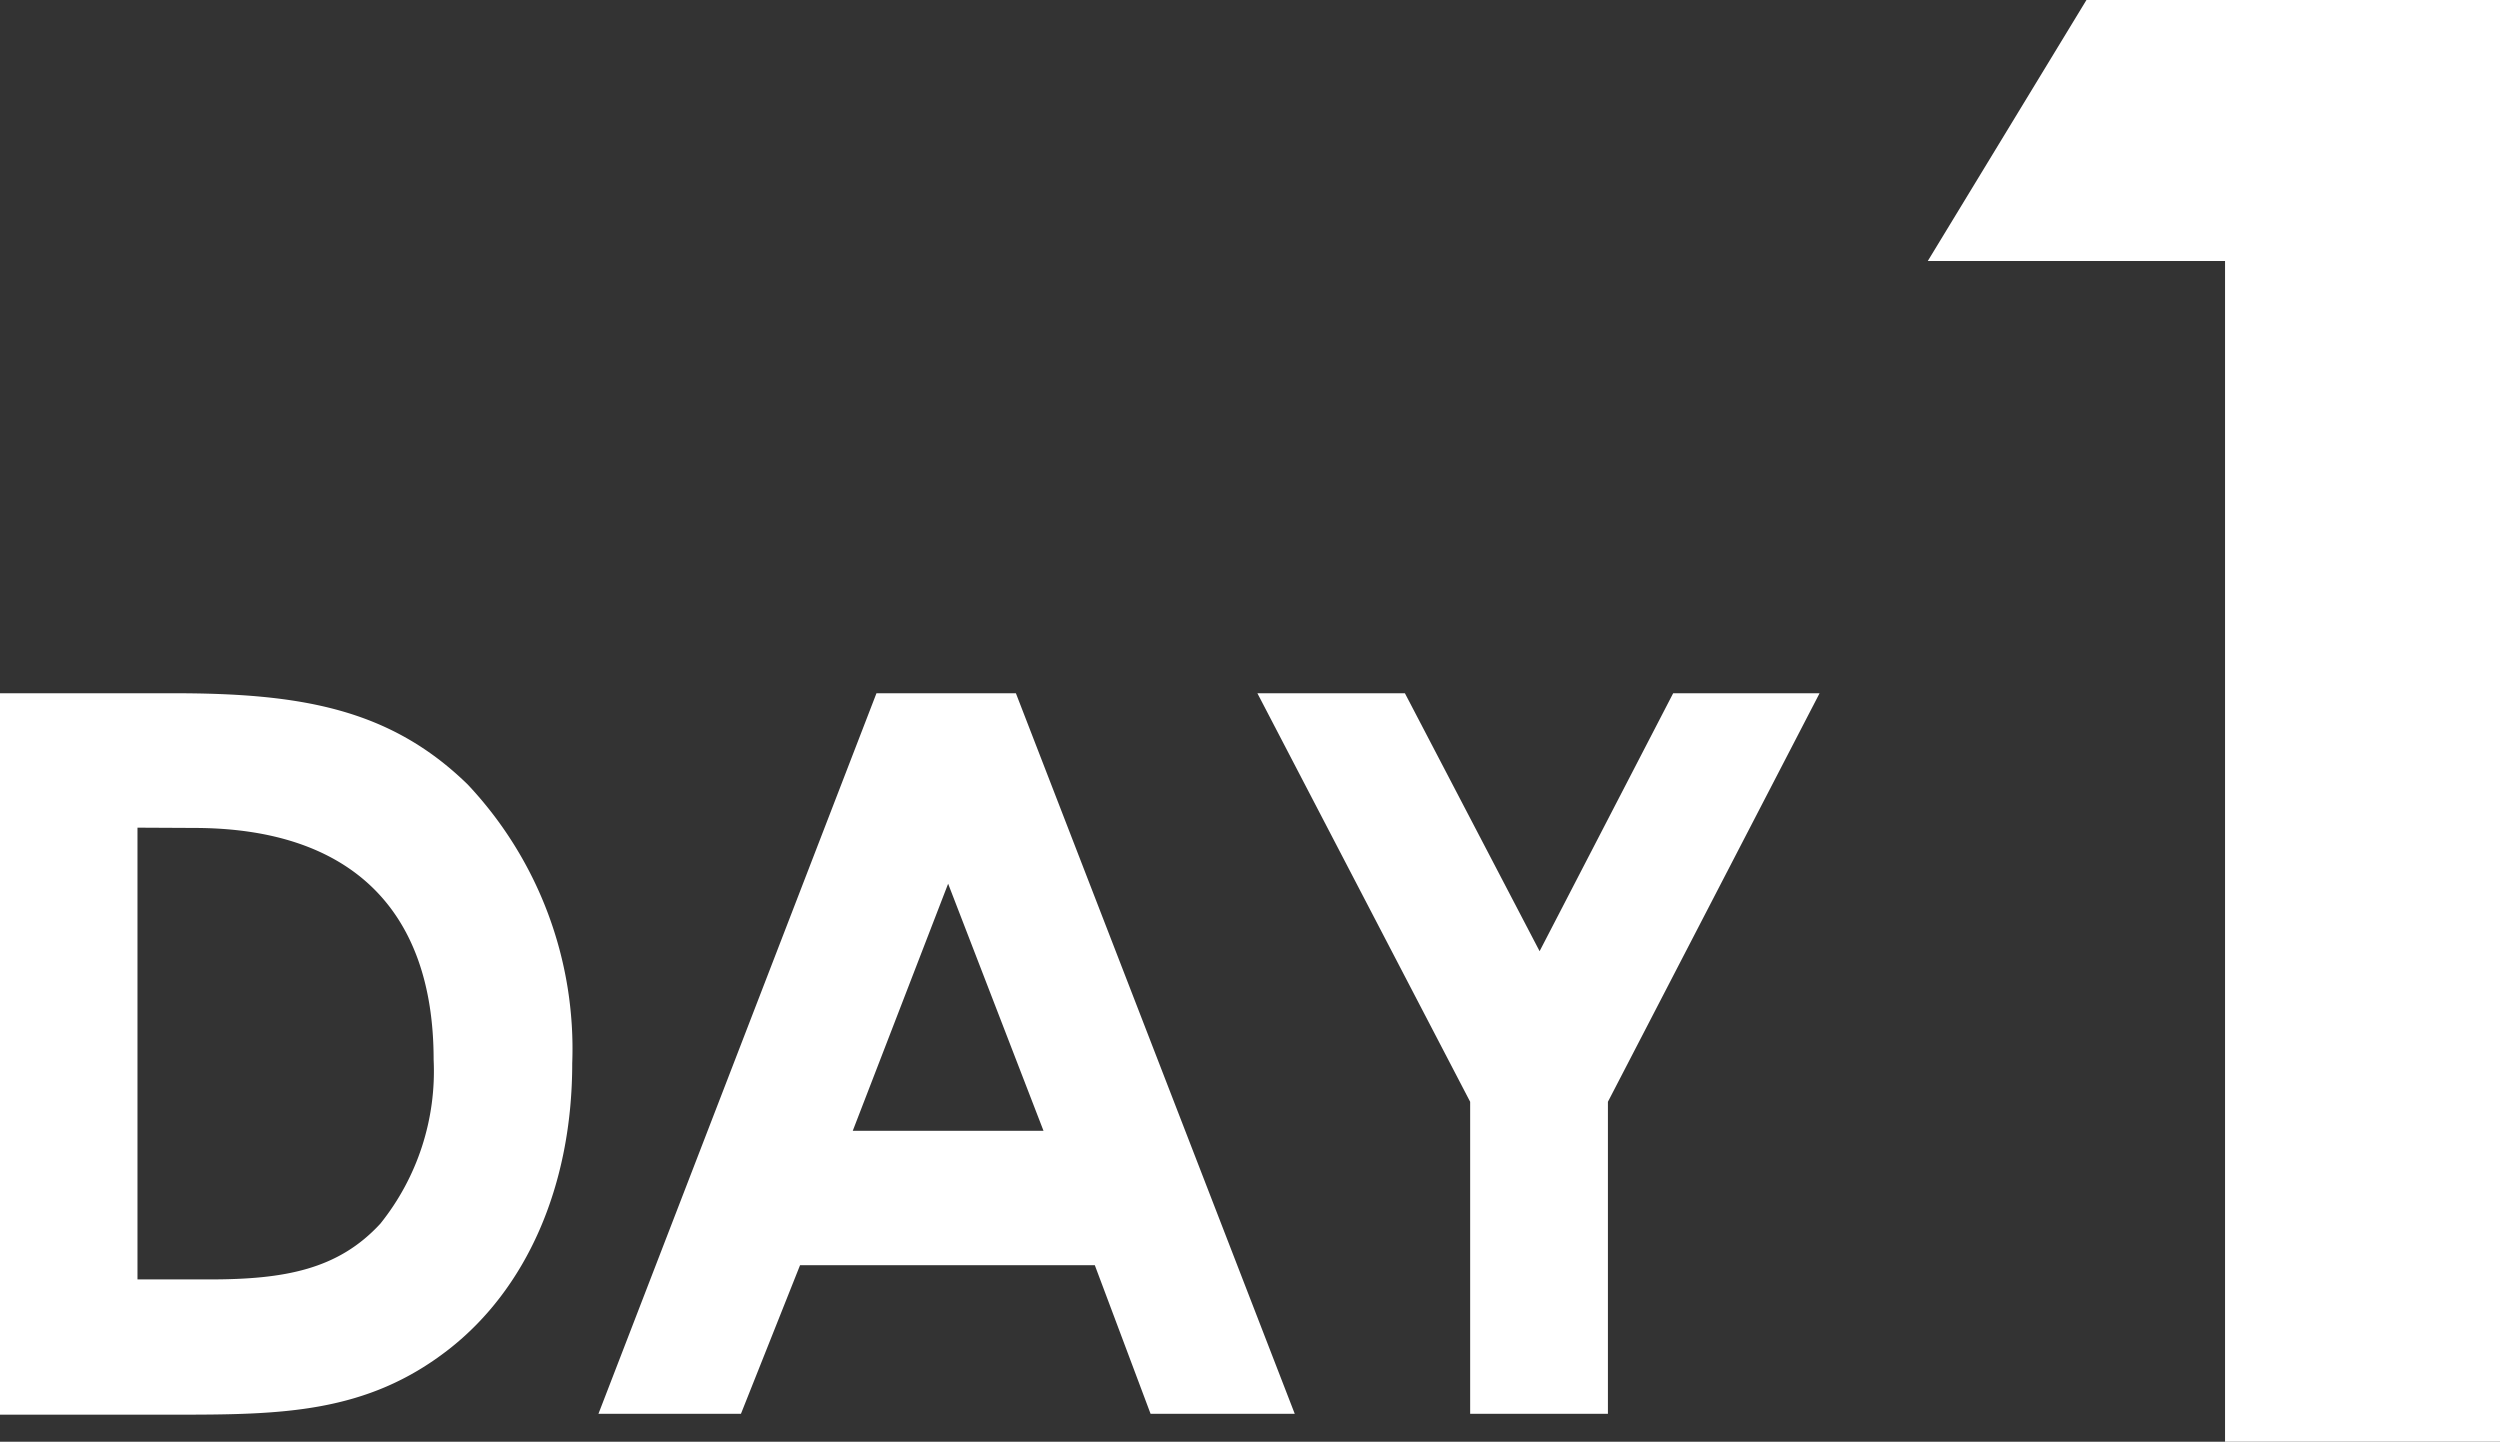 <svg xmlns="http://www.w3.org/2000/svg" viewBox="0 0 89.65 51.7"><rect x="0" y="0" width="89.65" height="51.7" fill="#333333" stroke="none"/><defs><style>.cls-1{fill:#fff;}</style></defs><g id="レイヤー_2" data-name="レイヤー 2"><g id="画像文字"><path class="cls-1" d="M0,24.86H6.23c4.53,0,7.74.54,10.54,3.27a13.83,13.83,0,0,1,3.75,10c0,4.43-1.66,8.1-4.43,10.26-2.95,2.3-6,2.34-9.79,2.34H0Zm4.93,4.82v16.2H7.52c2.7,0,4.61-.36,6.12-2A8.74,8.74,0,0,0,15.55,38c0-5.4-3-8.31-8.6-8.31Z"/><path class="cls-1" d="M31.43,24.86h5l10,25.84H41.26l-2-5.33H28.69L26.57,50.7H21.46ZM34,31.69l-3.42,8.86h6.84Z"/><path class="cls-1" d="M45.09,24.86h5.29l4.83,9.25L60,24.86h5.25L57.66,39.51V50.7H52.72V39.51Z"/><path class="cls-1" d="M74.82,0H89.65V51.7H79.79V9.36H69.13Z"/></g></g></svg>